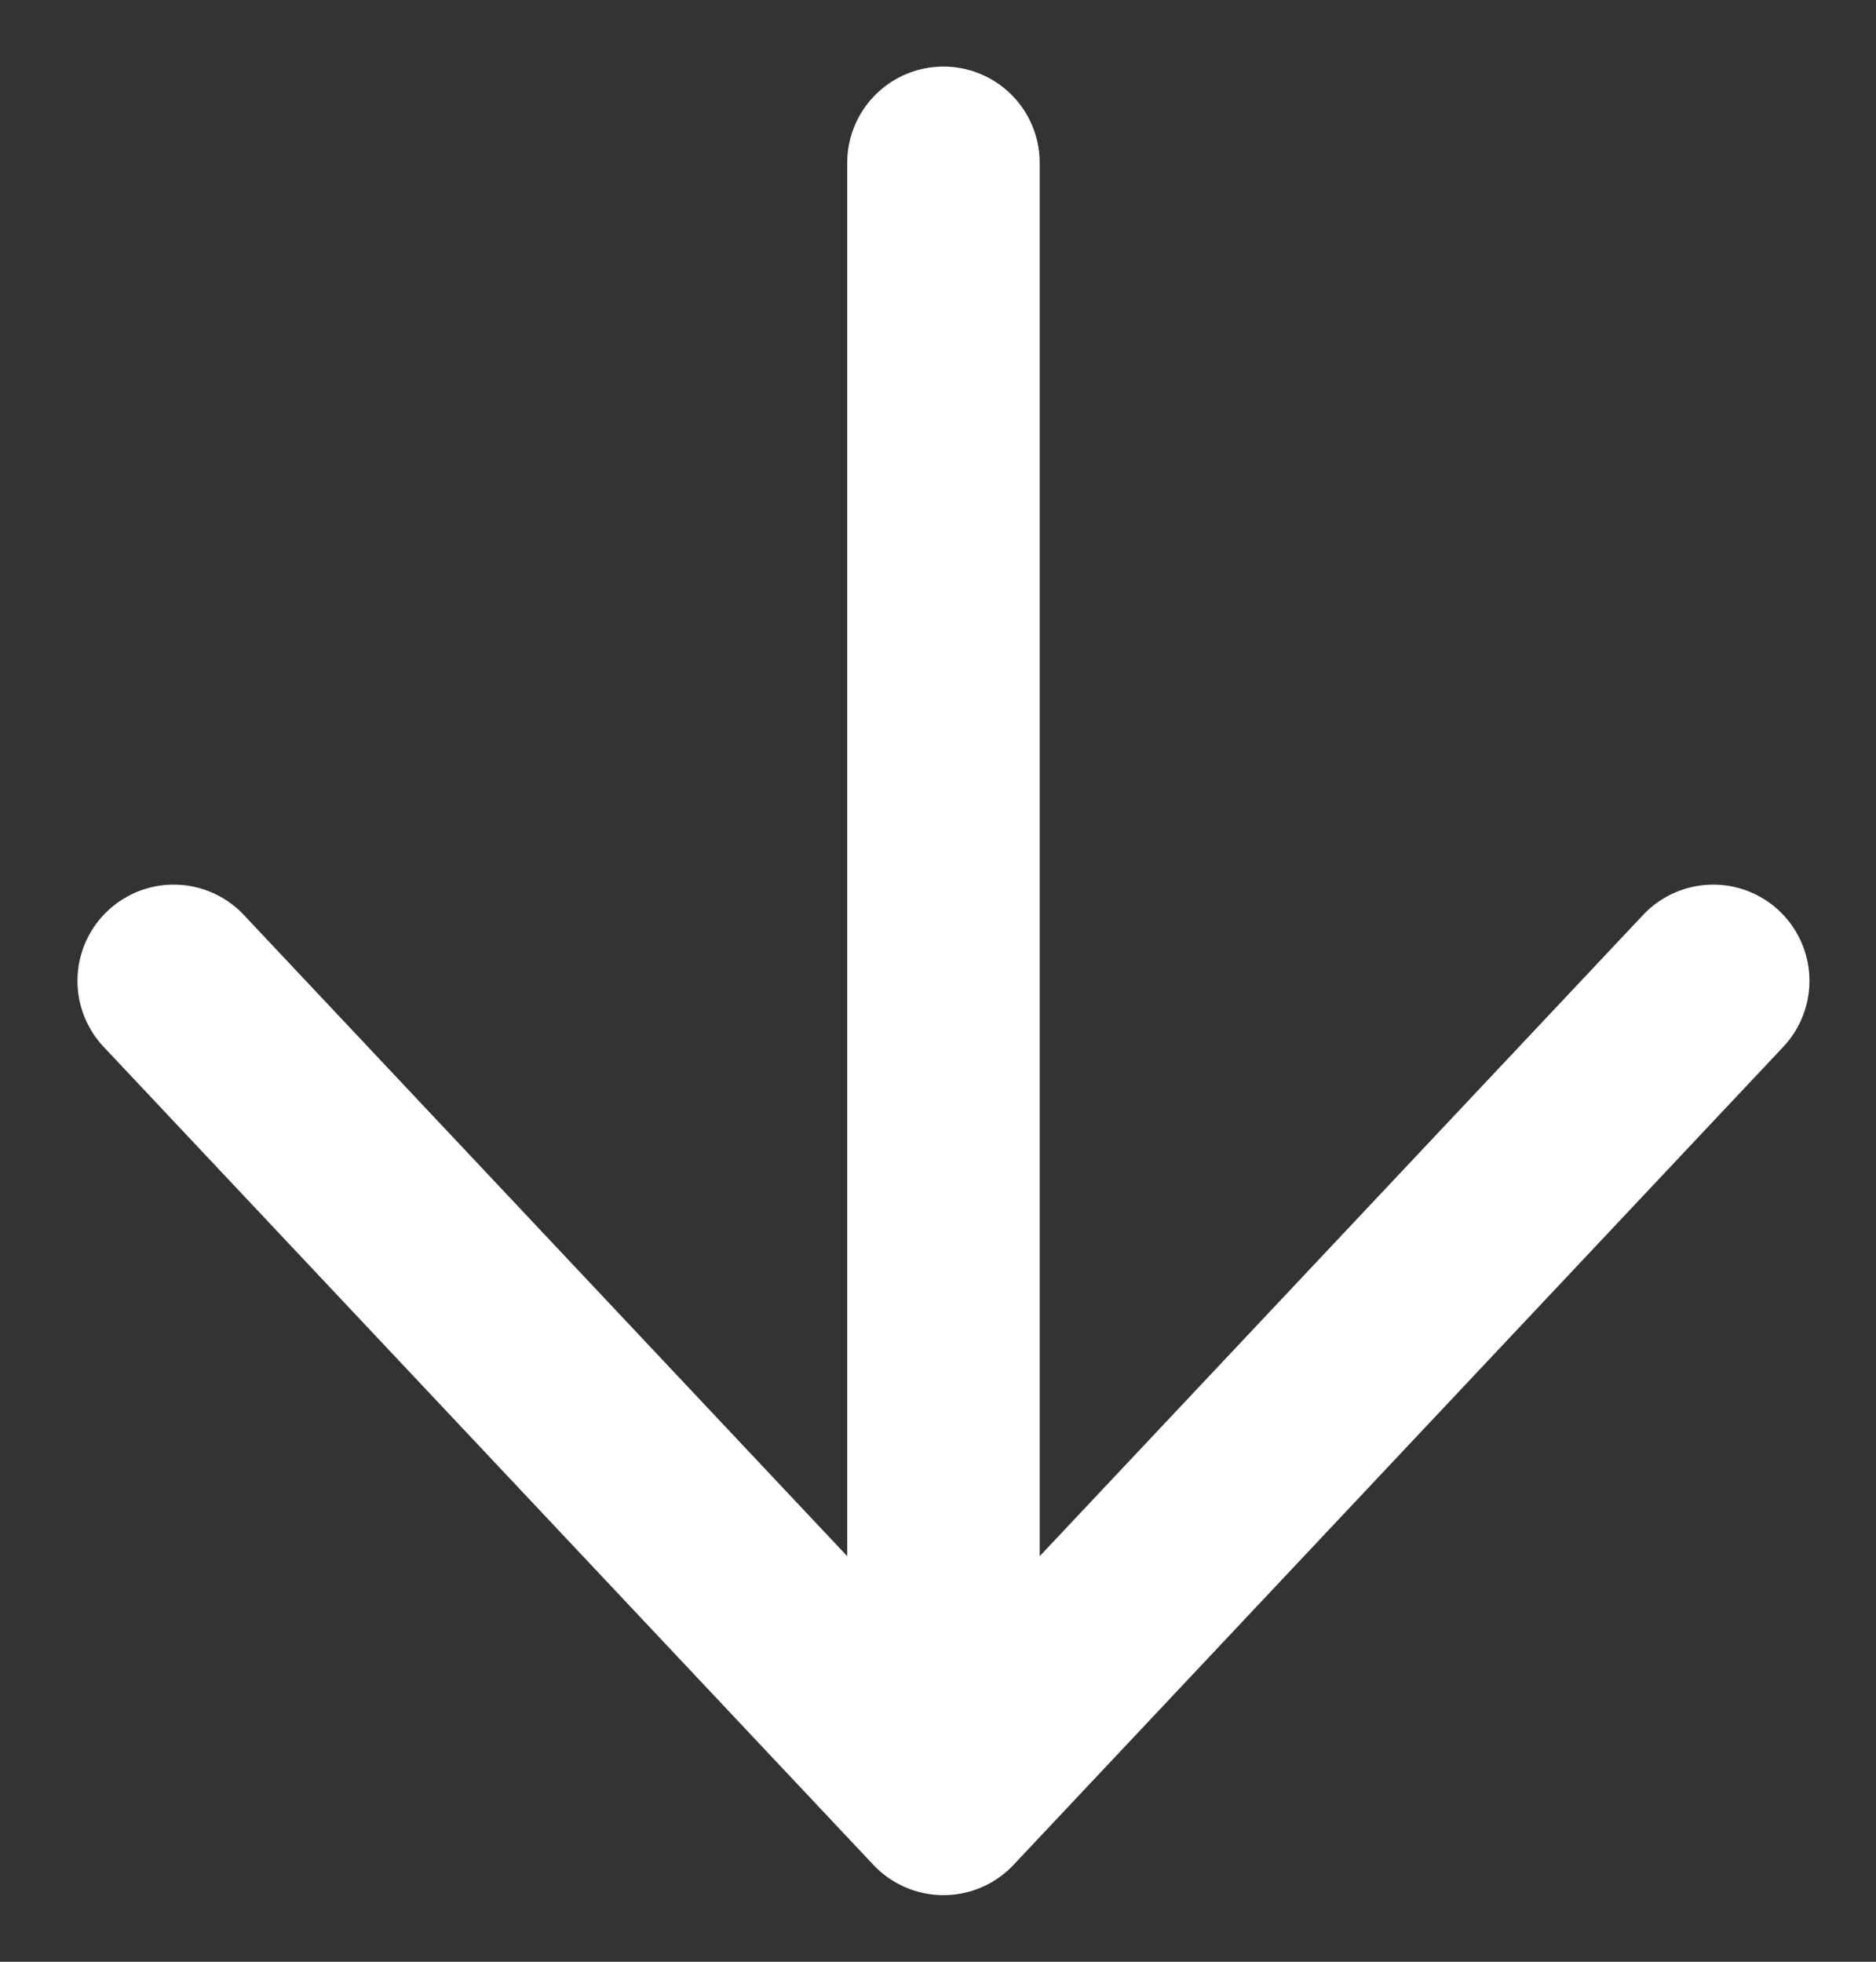 <svg width="22" height="23" viewBox="0 0 22 23" fill="none" xmlns="http://www.w3.org/2000/svg">
<rect x="0" y="0" width="22" height="23" fill="#333333" stroke="none"/>
<path d="M11.064 1.909V21.091M11.064 21.091L20.091 11.5M11.064 21.091L2.037 11.5" stroke="white" stroke-width="2.257" stroke-linecap="round" stroke-linejoin="round"/>
</svg>
